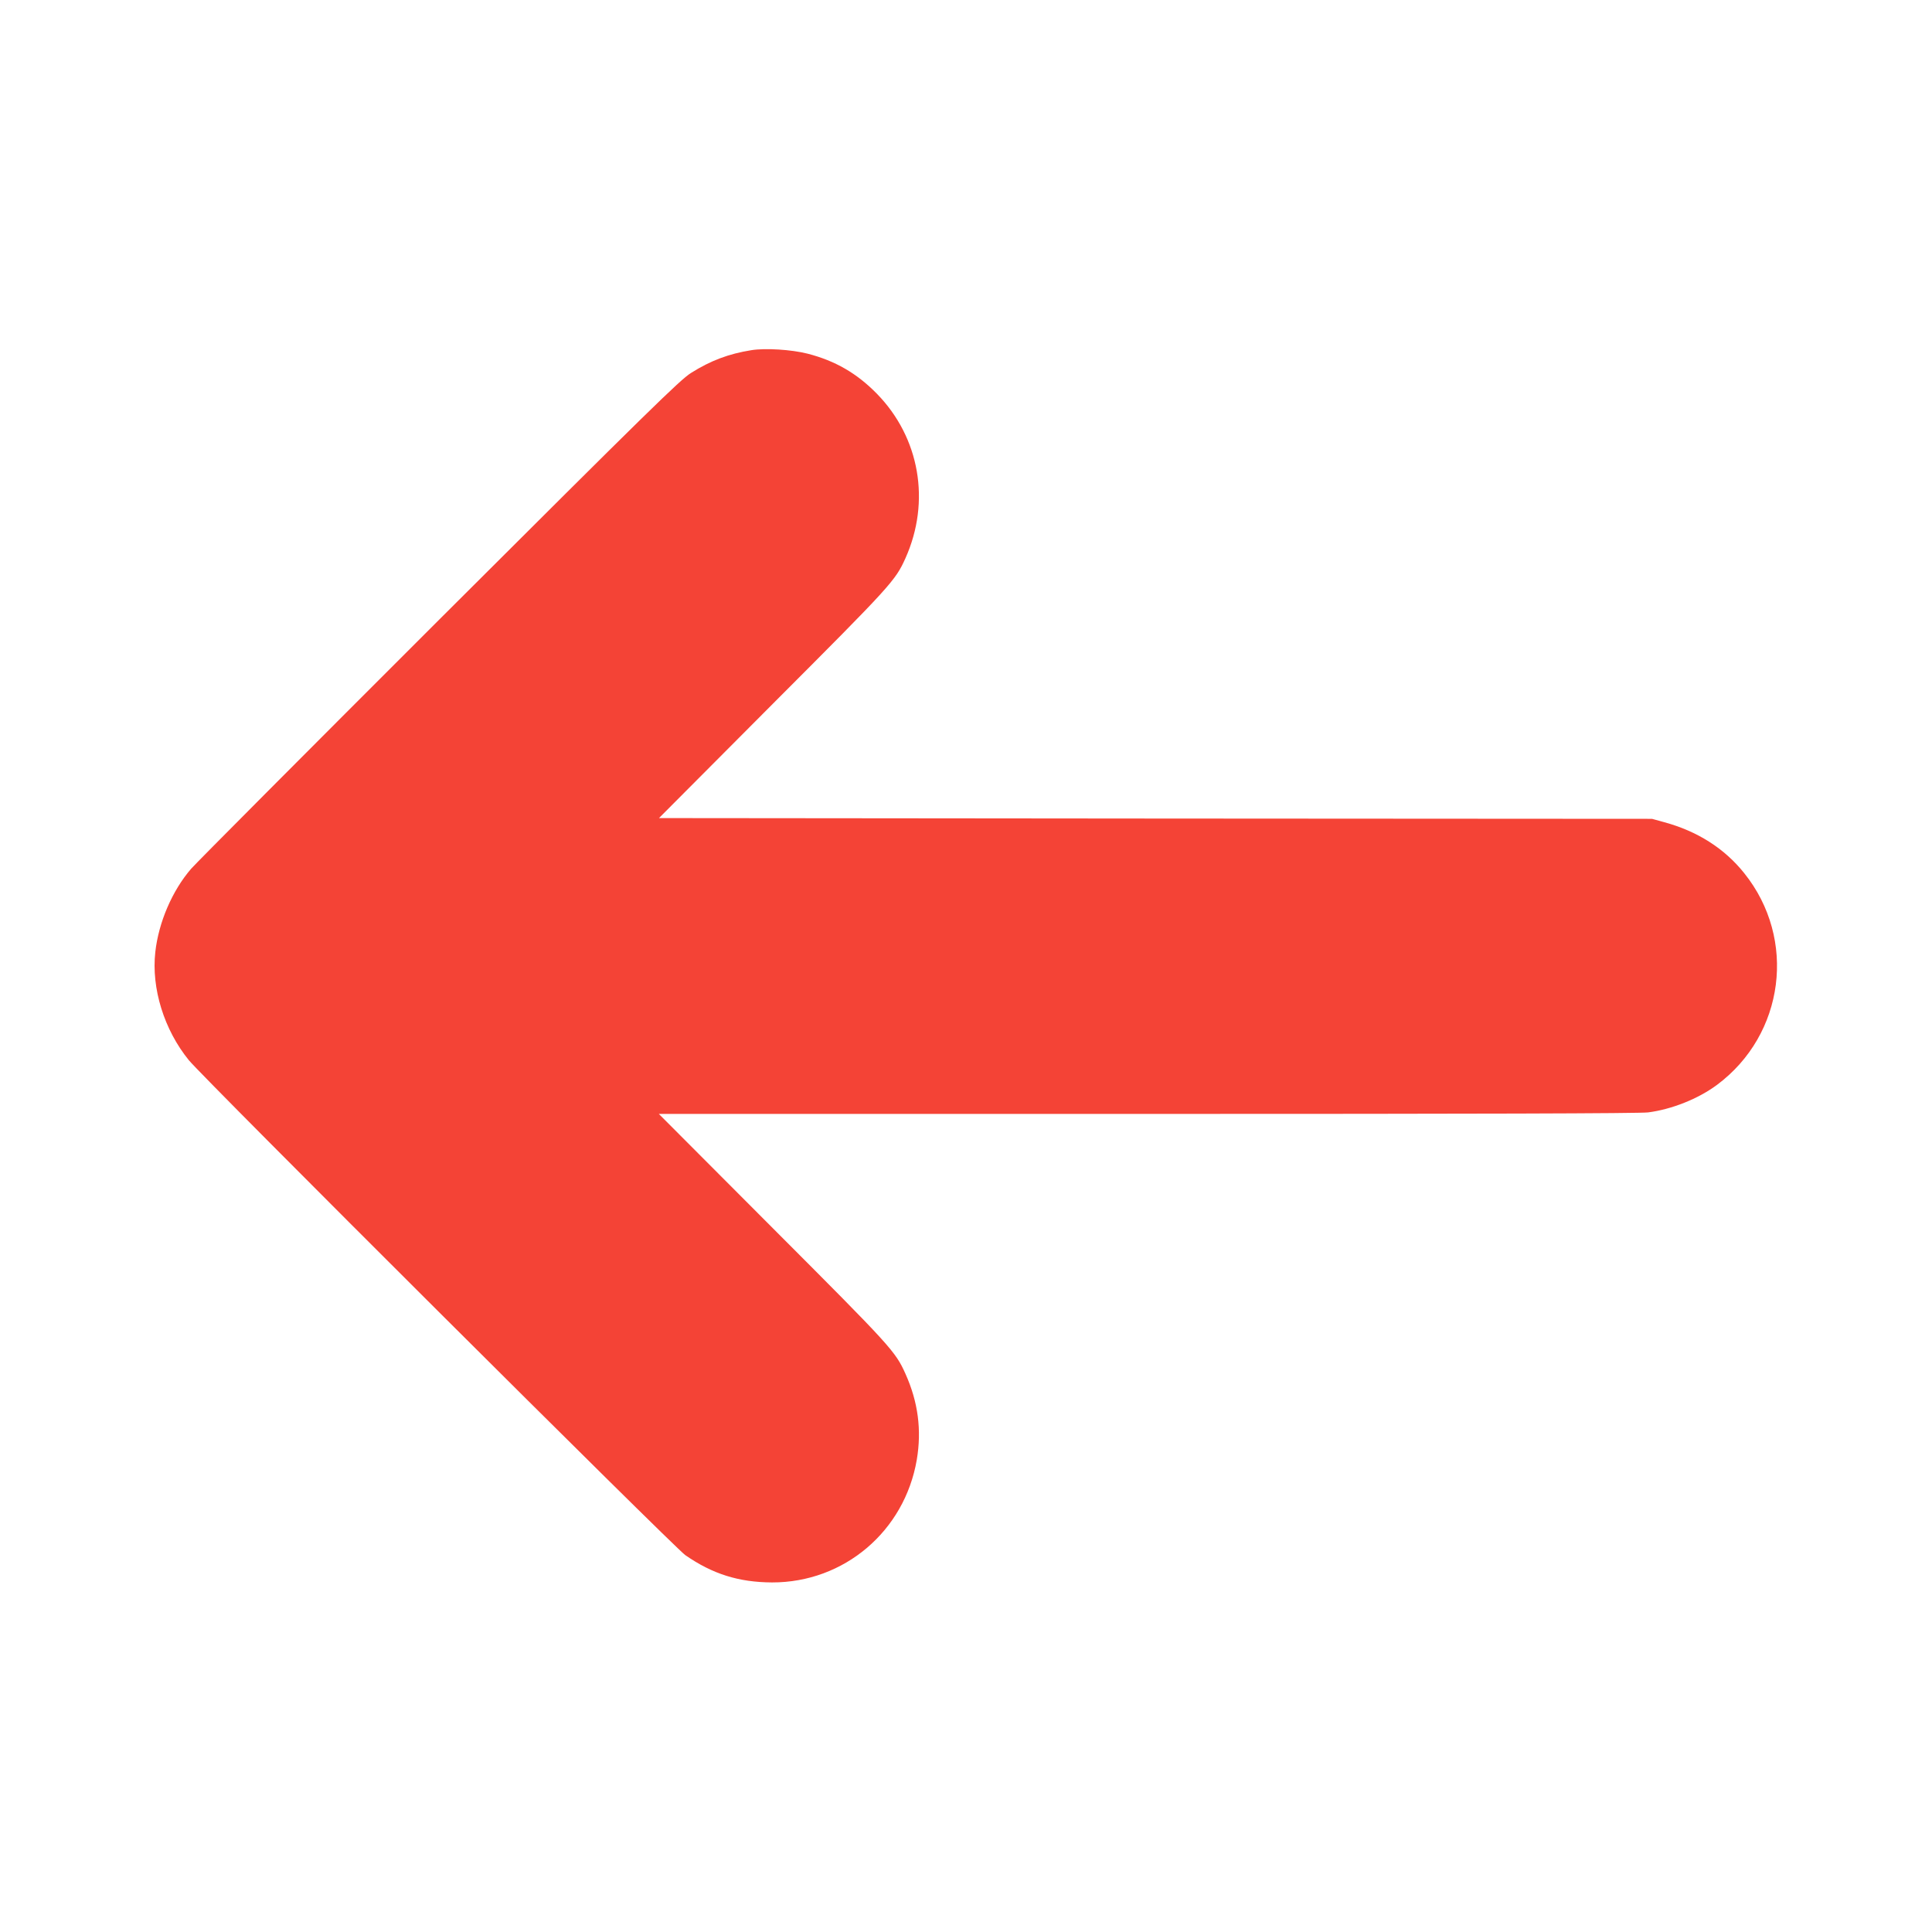 <?xml version="1.0" standalone="no"?>
<!DOCTYPE svg PUBLIC "-//W3C//DTD SVG 20010904//EN"
 "http://www.w3.org/TR/2001/REC-SVG-20010904/DTD/svg10.dtd">
<svg version="1.0" xmlns="http://www.w3.org/2000/svg"
 width="1280pt" height="1280pt" viewBox="0 0 1280 1280"
 preserveAspectRatio="xMidYMid meet">
<g transform="translate(0,1280) scale(0.1,-0.1)"
fill="#f44336" stroke="none">
<path d="M4978 10480 c-150 -24 -270 -69 -400 -151 -73 -46 -275 -244 -1667
-1633 -871 -870 -1611 -1613 -1645 -1652 -125 -145 -215 -354 -237 -551 -27
-241 58 -515 222 -717 93 -115 3215 -3227 3289 -3279 180 -125 354 -180 575
-181 477 -1 878 339 959 813 33 196 9 382 -75 569 -67 149 -92 177 -878 964
l-756 758 3235 0 c2182 0 3263 3 3319 10 156 20 332 90 456 182 449 334 531
967 181 1403 -131 164 -310 278 -531 338 l-80 22 -3290 2 -3289 3 755 758
c786 787 811 815 878 964 168 375 95 798 -189 1089 -133 136 -277 219 -460
266 -107 27 -279 38 -372 23z"/>
</g>
</svg>
